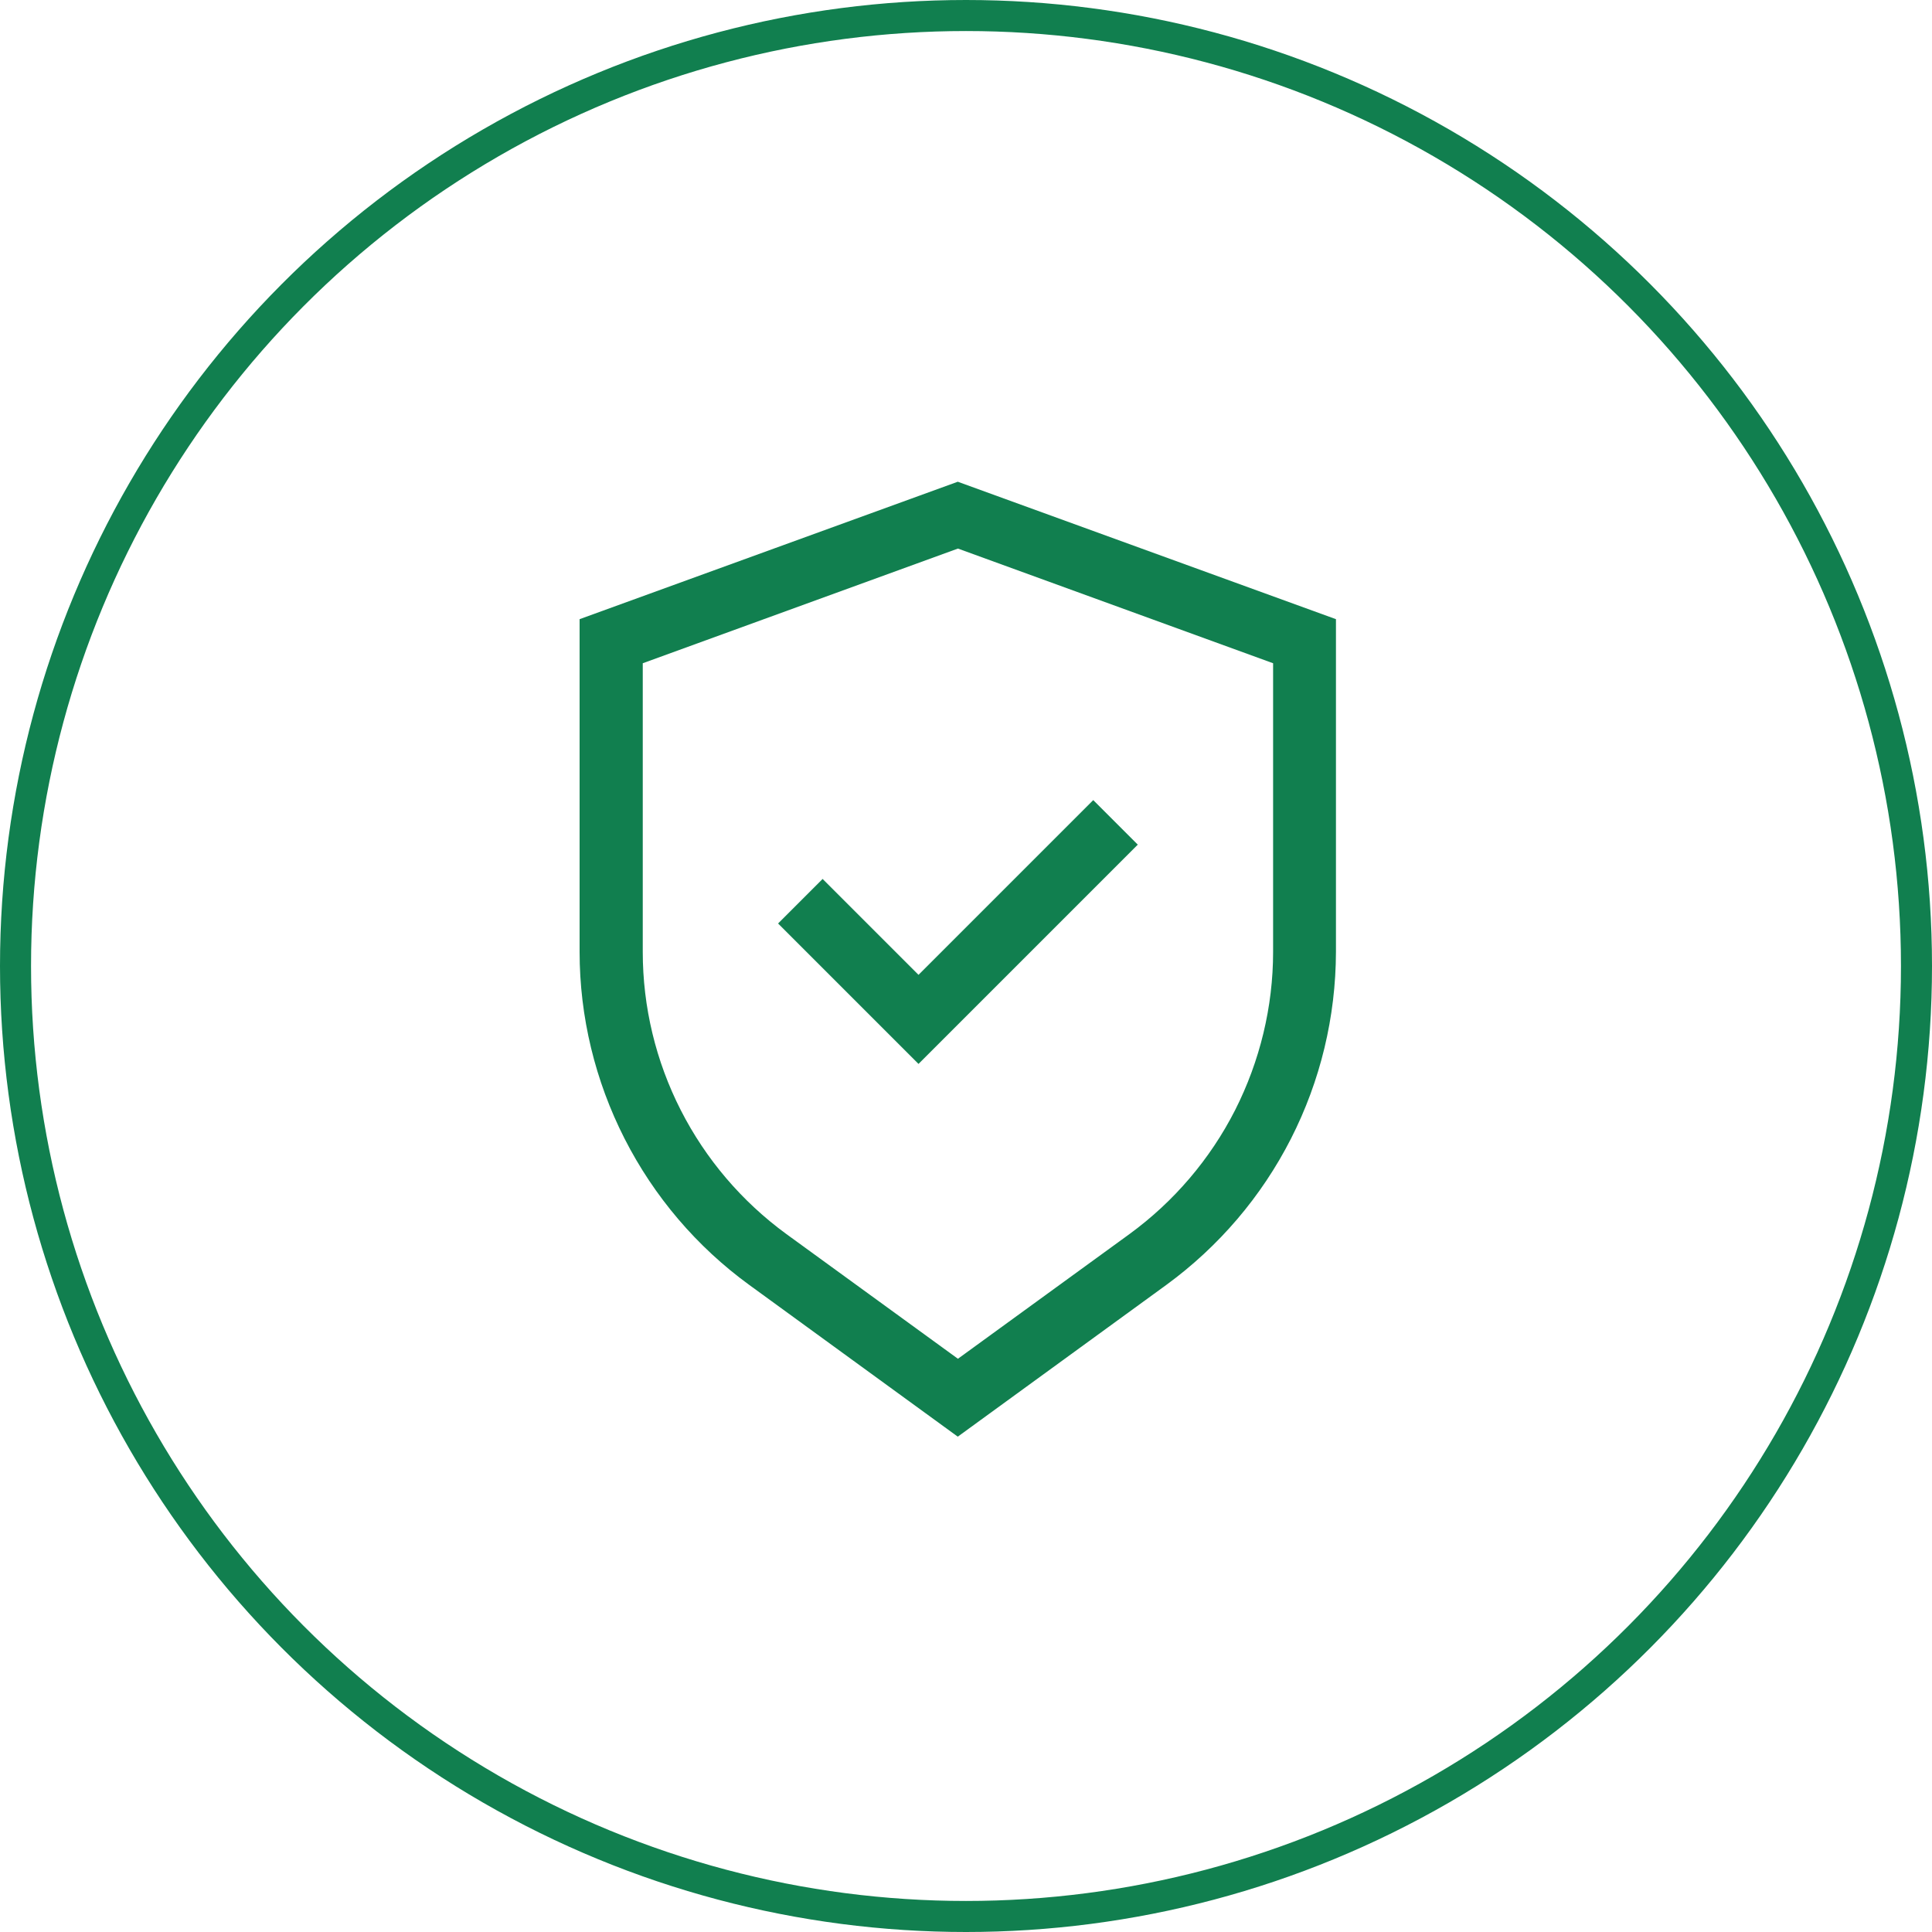 <?xml version="1.0" encoding="UTF-8"?>
<svg id="Warstwa_1" data-name="Warstwa 1" xmlns="http://www.w3.org/2000/svg" width="124.5" height="124.5" viewBox="0 0 124.5 124.5">
  <defs>
    <style>
      .cls-1 {
        fill: #117f4f;
      }

      .cls-2 {
        fill: none;
        stroke: #117f4f;
        stroke-width: 2px;
      }
    </style>
  </defs>
  <circle class="cls-2" cx="62.25" cy="62.25" r="61.25"/>
  <path class="cls-1" d="M61.73,31.04l-24.38,8.86v21.44c0,4.18,1,8.31,2.9,12.04,1.9,3.73,4.65,6.96,8.03,9.42l13.44,9.78,13.44-9.78c3.38-2.47,6.13-5.69,8.03-9.42,1.9-3.73,2.89-7.85,2.9-12.04v-21.44l-24.38-8.86ZM82.04,61.34c0,3.54-.85,7.04-2.45,10.2-1.61,3.16-3.94,5.89-6.8,7.98l-11.06,8.04-11.06-8.04c-2.86-2.09-5.19-4.82-6.8-7.98-1.61-3.16-2.45-6.65-2.45-10.2v-18.6l20.31-7.39,20.31,7.39v18.6Z"/>
  <path class="cls-1" d="M53.01,56.64l-2.87,2.87,9.05,9.05,14.13-14.13-2.87-2.87-11.26,11.26-6.18-6.18Z"/>
</svg>